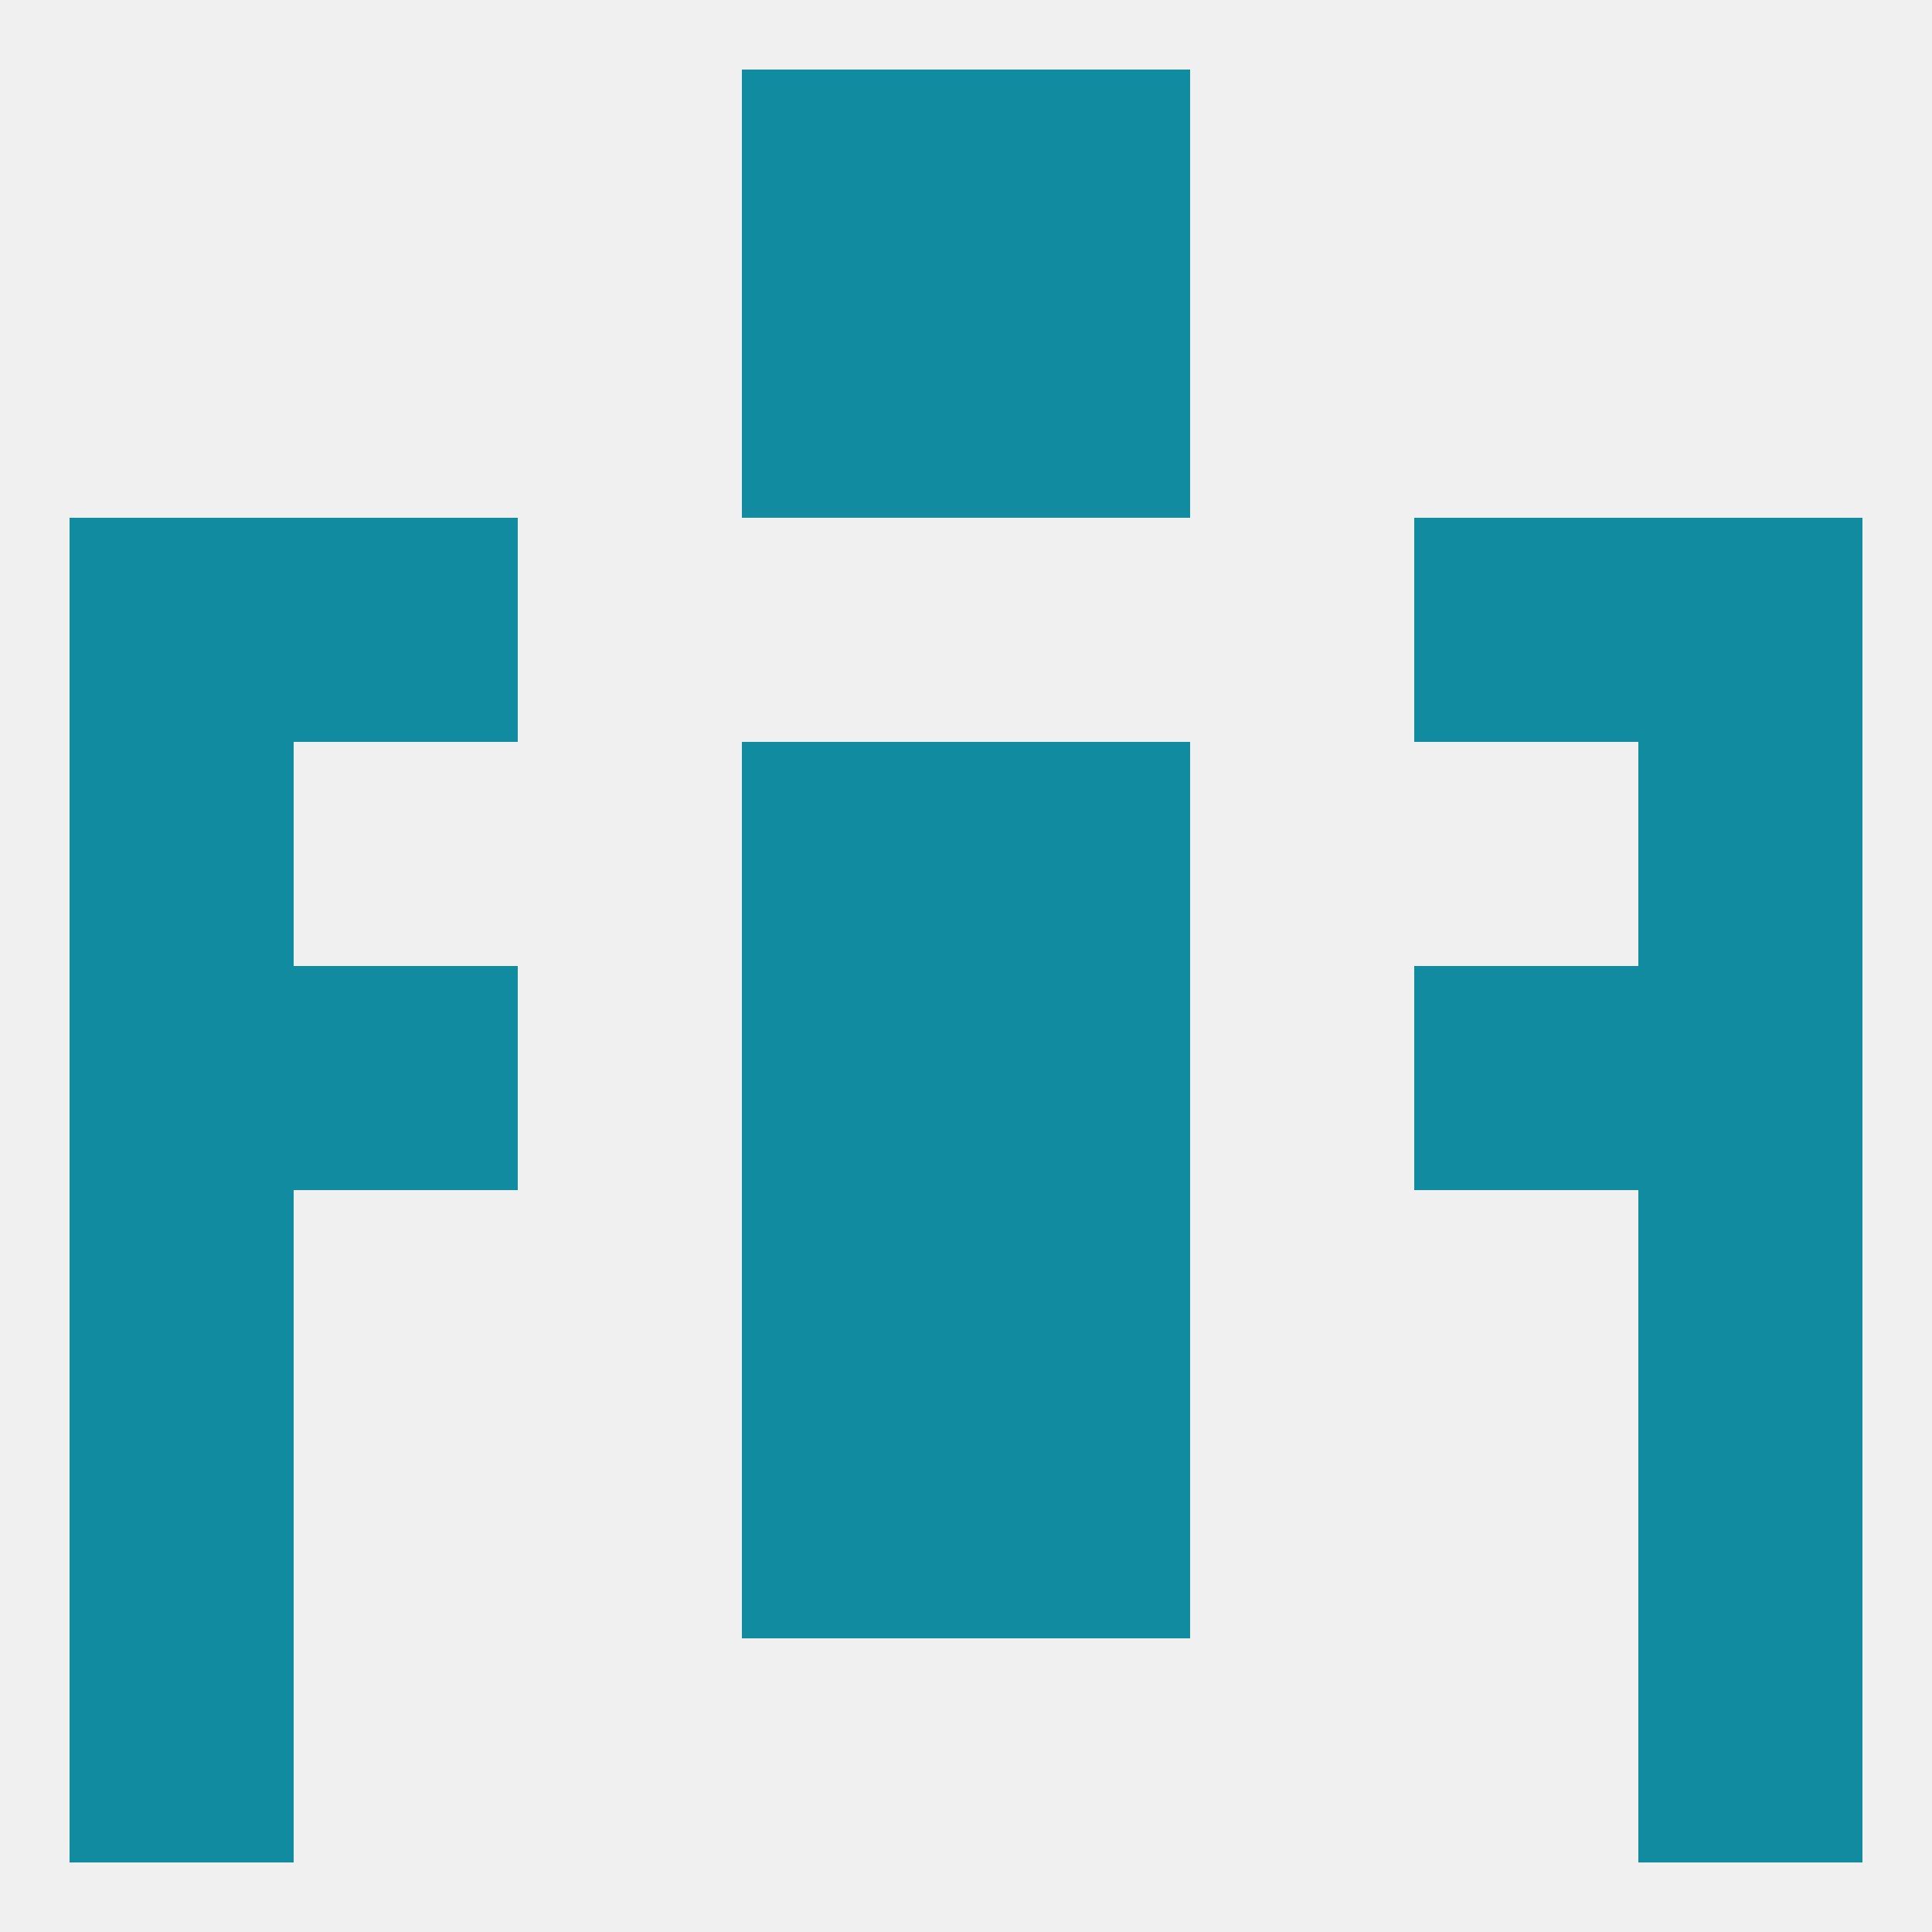 
<!--   <?xml version="1.0"?> -->
<svg version="1.1" baseprofile="full" xmlns="http://www.w3.org/2000/svg" xmlns:xlink="http://www.w3.org/1999/xlink" xmlns:ev="http://www.w3.org/2001/xml-events" width="250" height="250" viewBox="0 0 250 250" >
	<rect width="100%" height="100%" fill="rgba(240,240,240,255)"/>

	<rect x="9" y="212" width="29" height="29" fill="rgba(17,139,160,255)"/>
	<rect x="212" y="212" width="29" height="29" fill="rgba(17,139,160,255)"/>
	<rect x="96" y="9" width="29" height="29" fill="rgba(17,139,160,255)"/>
	<rect x="125" y="9" width="29" height="29" fill="rgba(17,139,160,255)"/>
	<rect x="96" y="38" width="29" height="29" fill="rgba(17,139,160,255)"/>
	<rect x="125" y="38" width="29" height="29" fill="rgba(17,139,160,255)"/>
	<rect x="9" y="125" width="29" height="29" fill="rgba(17,139,160,255)"/>
	<rect x="212" y="125" width="29" height="29" fill="rgba(17,139,160,255)"/>
	<rect x="96" y="125" width="29" height="29" fill="rgba(17,139,160,255)"/>
	<rect x="125" y="125" width="29" height="29" fill="rgba(17,139,160,255)"/>
	<rect x="38" y="125" width="29" height="29" fill="rgba(17,139,160,255)"/>
	<rect x="183" y="125" width="29" height="29" fill="rgba(17,139,160,255)"/>
	<rect x="96" y="96" width="29" height="29" fill="rgba(17,139,160,255)"/>
	<rect x="125" y="96" width="29" height="29" fill="rgba(17,139,160,255)"/>
	<rect x="9" y="96" width="29" height="29" fill="rgba(17,139,160,255)"/>
	<rect x="212" y="96" width="29" height="29" fill="rgba(17,139,160,255)"/>
	<rect x="9" y="67" width="29" height="29" fill="rgba(17,139,160,255)"/>
	<rect x="212" y="67" width="29" height="29" fill="rgba(17,139,160,255)"/>
	<rect x="38" y="67" width="29" height="29" fill="rgba(17,139,160,255)"/>
	<rect x="183" y="67" width="29" height="29" fill="rgba(17,139,160,255)"/>
	<rect x="9" y="154" width="29" height="29" fill="rgba(17,139,160,255)"/>
	<rect x="212" y="154" width="29" height="29" fill="rgba(17,139,160,255)"/>
	<rect x="96" y="154" width="29" height="29" fill="rgba(17,139,160,255)"/>
	<rect x="125" y="154" width="29" height="29" fill="rgba(17,139,160,255)"/>
	<rect x="9" y="183" width="29" height="29" fill="rgba(17,139,160,255)"/>
	<rect x="212" y="183" width="29" height="29" fill="rgba(17,139,160,255)"/>
	<rect x="96" y="183" width="29" height="29" fill="rgba(17,139,160,255)"/>
	<rect x="125" y="183" width="29" height="29" fill="rgba(17,139,160,255)"/>
</svg>